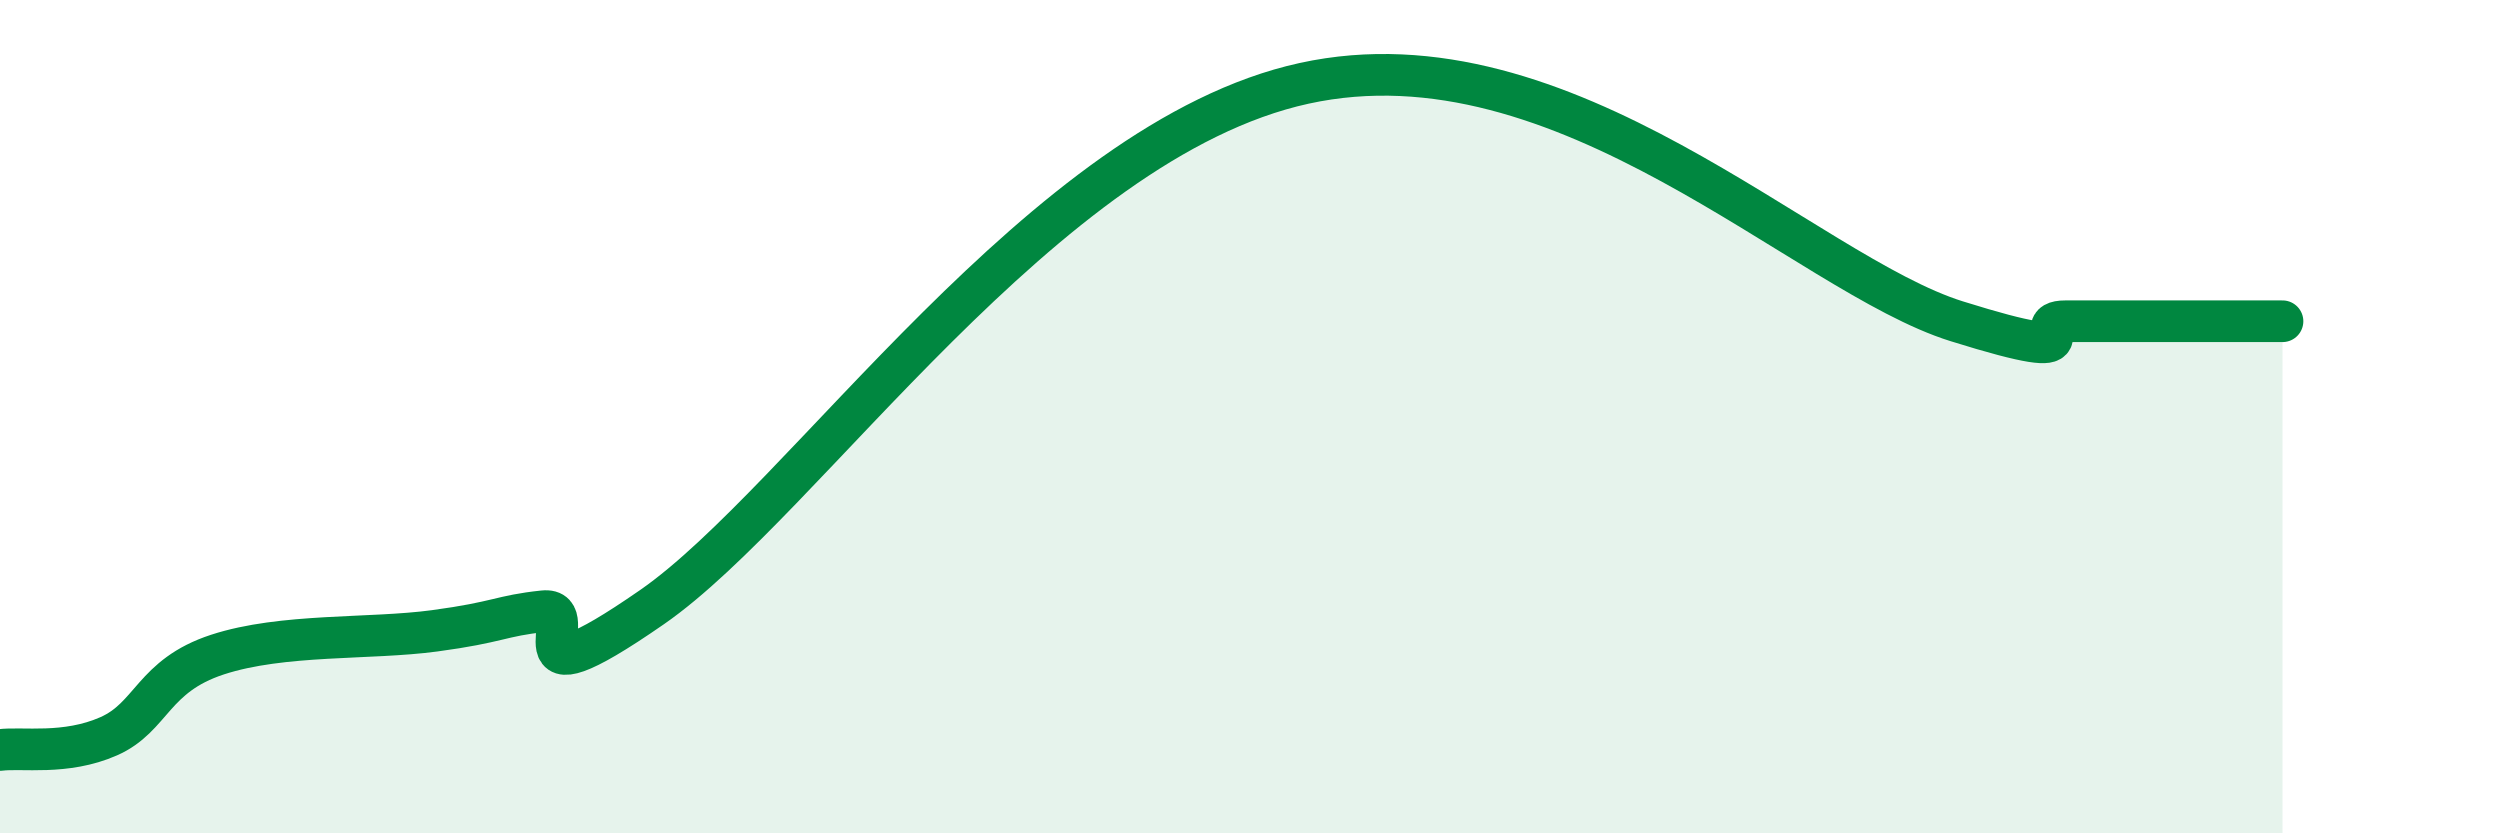 
    <svg width="60" height="20" viewBox="0 0 60 20" xmlns="http://www.w3.org/2000/svg">
      <path
        d="M 0,18 C 0.52,17.93 1.57,18.13 2.61,17.67 C 3.65,17.21 3.66,16.22 5.22,15.71 C 6.78,15.2 8.87,15.35 10.43,15.14 C 11.99,14.93 12,14.78 13.04,14.67 C 14.08,14.56 12,17.1 15.65,14.57 C 19.3,12.04 25.04,3.37 31.3,2 C 37.56,0.63 43.31,6.57 46.96,7.71 C 50.61,8.85 48.53,7.71 49.57,7.71 C 50.61,7.71 51.13,7.71 52.17,7.71 C 53.21,7.71 54.26,7.71 54.78,7.71L54.78 20L0 20Z"
        fill="#008740"
        opacity="0.1"
        stroke-linecap="round"
        stroke-linejoin="round"
      />
      <path
        d="M 0,18 C 0.52,17.93 1.57,18.13 2.61,17.67 C 3.65,17.21 3.66,16.22 5.22,15.71 C 6.78,15.2 8.87,15.35 10.43,15.14 C 11.99,14.93 12,14.78 13.04,14.67 C 14.08,14.56 12,17.1 15.65,14.57 C 19.3,12.04 25.04,3.37 31.3,2 C 37.56,0.63 43.31,6.57 46.96,7.71 C 50.61,8.85 48.53,7.71 49.57,7.71 C 50.61,7.71 51.13,7.71 52.17,7.71 C 53.21,7.71 54.26,7.71 54.78,7.71"
        stroke="#008740"
        stroke-width="1"
        fill="none"
        stroke-linecap="round"
        stroke-linejoin="round"
      />
    </svg>
  